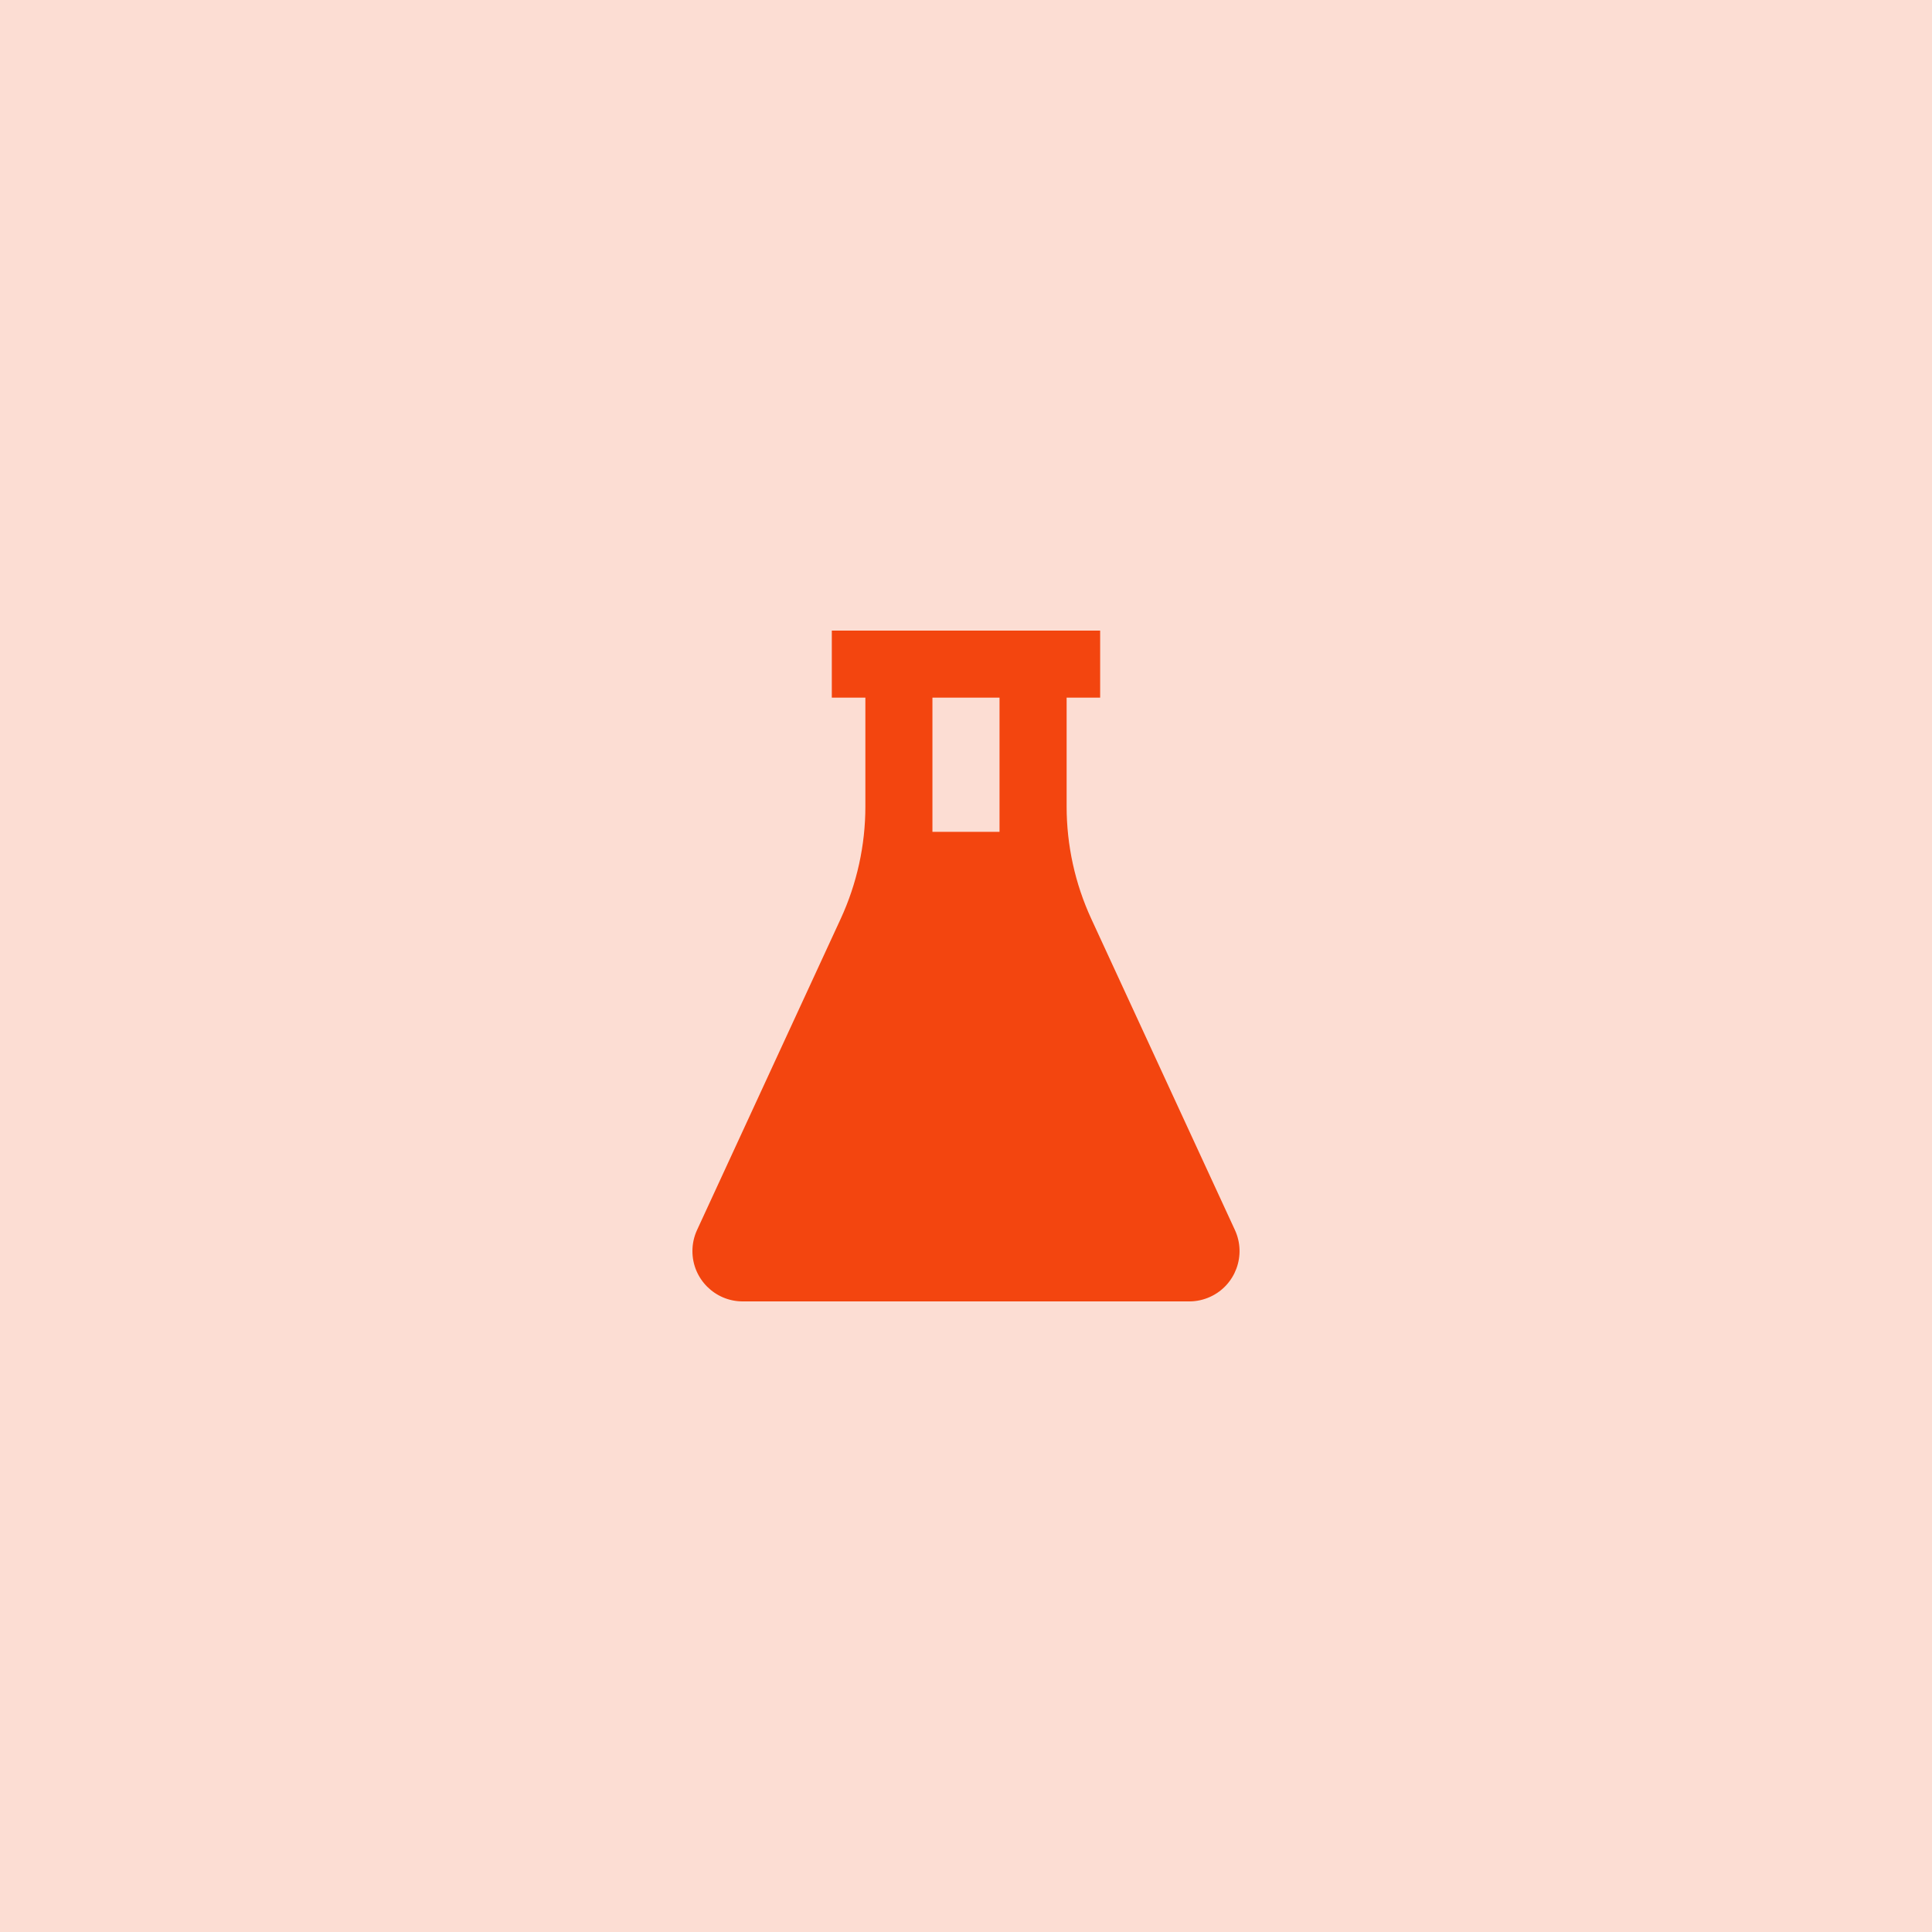 <svg xmlns="http://www.w3.org/2000/svg" width="48" height="48" viewBox="0 0 48 48" fill="none"><rect width="48" height="48" fill="#F3450F" fill-opacity="0.18"></rect><path d="M27.333 15.667V17.333H26.5V20.036C26.5 21 26.709 21.954 27.113 22.829L30.681 30.559C30.97 31.186 30.697 31.929 30.07 32.218C29.905 32.294 29.727 32.333 29.546 32.333H18.453C17.763 32.333 17.203 31.774 17.203 31.083C17.203 30.902 17.242 30.724 17.318 30.559L20.886 22.829C21.29 21.954 21.5 21 21.5 20.036V17.333H20.666V15.667H27.333ZM24.833 17.333H23.166V20.667H24.833V17.333Z" fill="#F3450F"></path></svg>